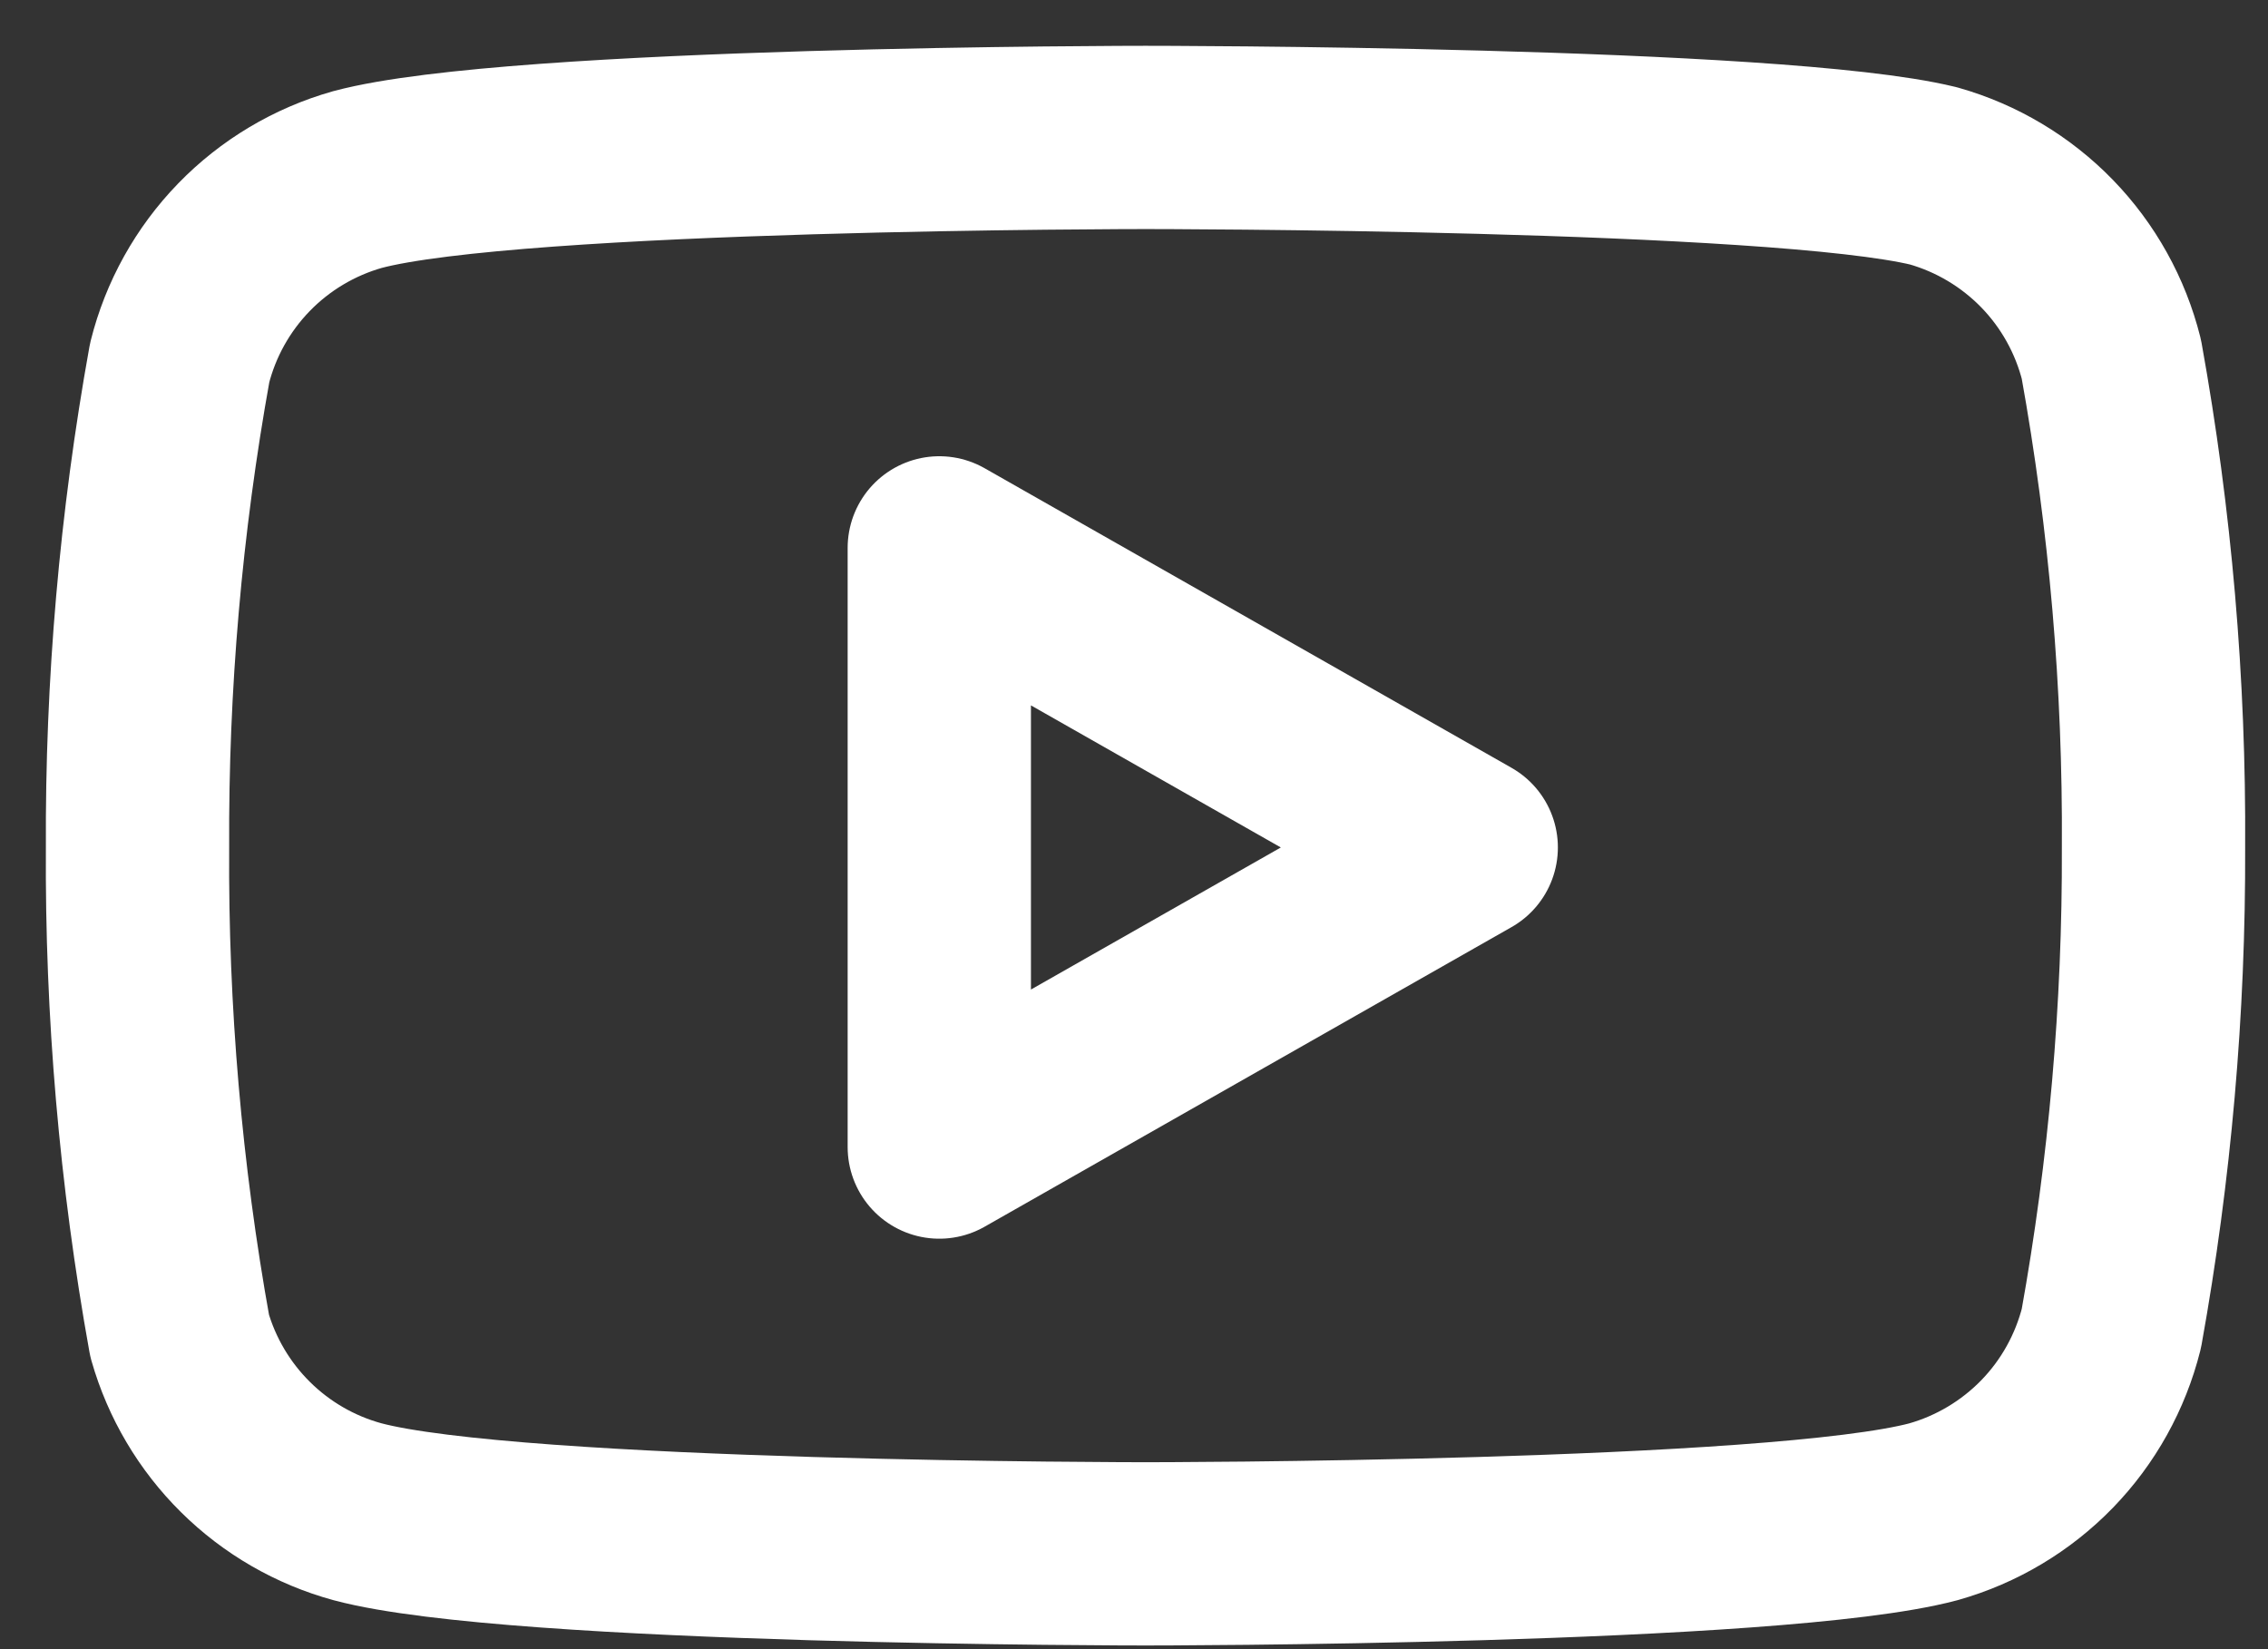 <?xml version="1.0" encoding="utf-8"?>
<svg xmlns="http://www.w3.org/2000/svg" fill="none" height="100%" overflow="visible" preserveAspectRatio="none" style="display: block;" viewBox="0 0 33 24" width="100%">
<rect x="0" y="0" width="33" height="24" fill="#333333" stroke="none"/>
<g id="Icon">
<path d="M30.721 5.227C30.562 4.594 30.24 4.014 29.786 3.546C29.331 3.078 28.762 2.738 28.134 2.56C25.841 2 16.667 2 16.667 2C16.667 2 7.494 2 5.201 2.613C4.573 2.791 4.003 3.131 3.549 3.599C3.095 4.067 2.772 4.647 2.614 5.28C2.194 7.607 1.989 9.968 2.001 12.333C1.986 14.716 2.191 17.095 2.614 19.44C2.789 20.053 3.119 20.611 3.572 21.059C4.025 21.508 4.586 21.832 5.201 22C7.494 22.613 16.667 22.613 16.667 22.613C16.667 22.613 25.841 22.613 28.134 22C28.762 21.822 29.331 21.482 29.786 21.014C30.24 20.546 30.562 19.966 30.721 19.333C31.137 17.023 31.343 14.68 31.334 12.333C31.349 9.951 31.144 7.572 30.721 5.227Z" stroke="white" stroke-linecap="round" stroke-linejoin="round" stroke-width="2.667"/>
<path d="M13.667 16.693L21.334 12.333L13.667 7.973V16.693Z" stroke="white" stroke-linecap="round" stroke-linejoin="round" stroke-width="2.667"/>
</g>
</svg>